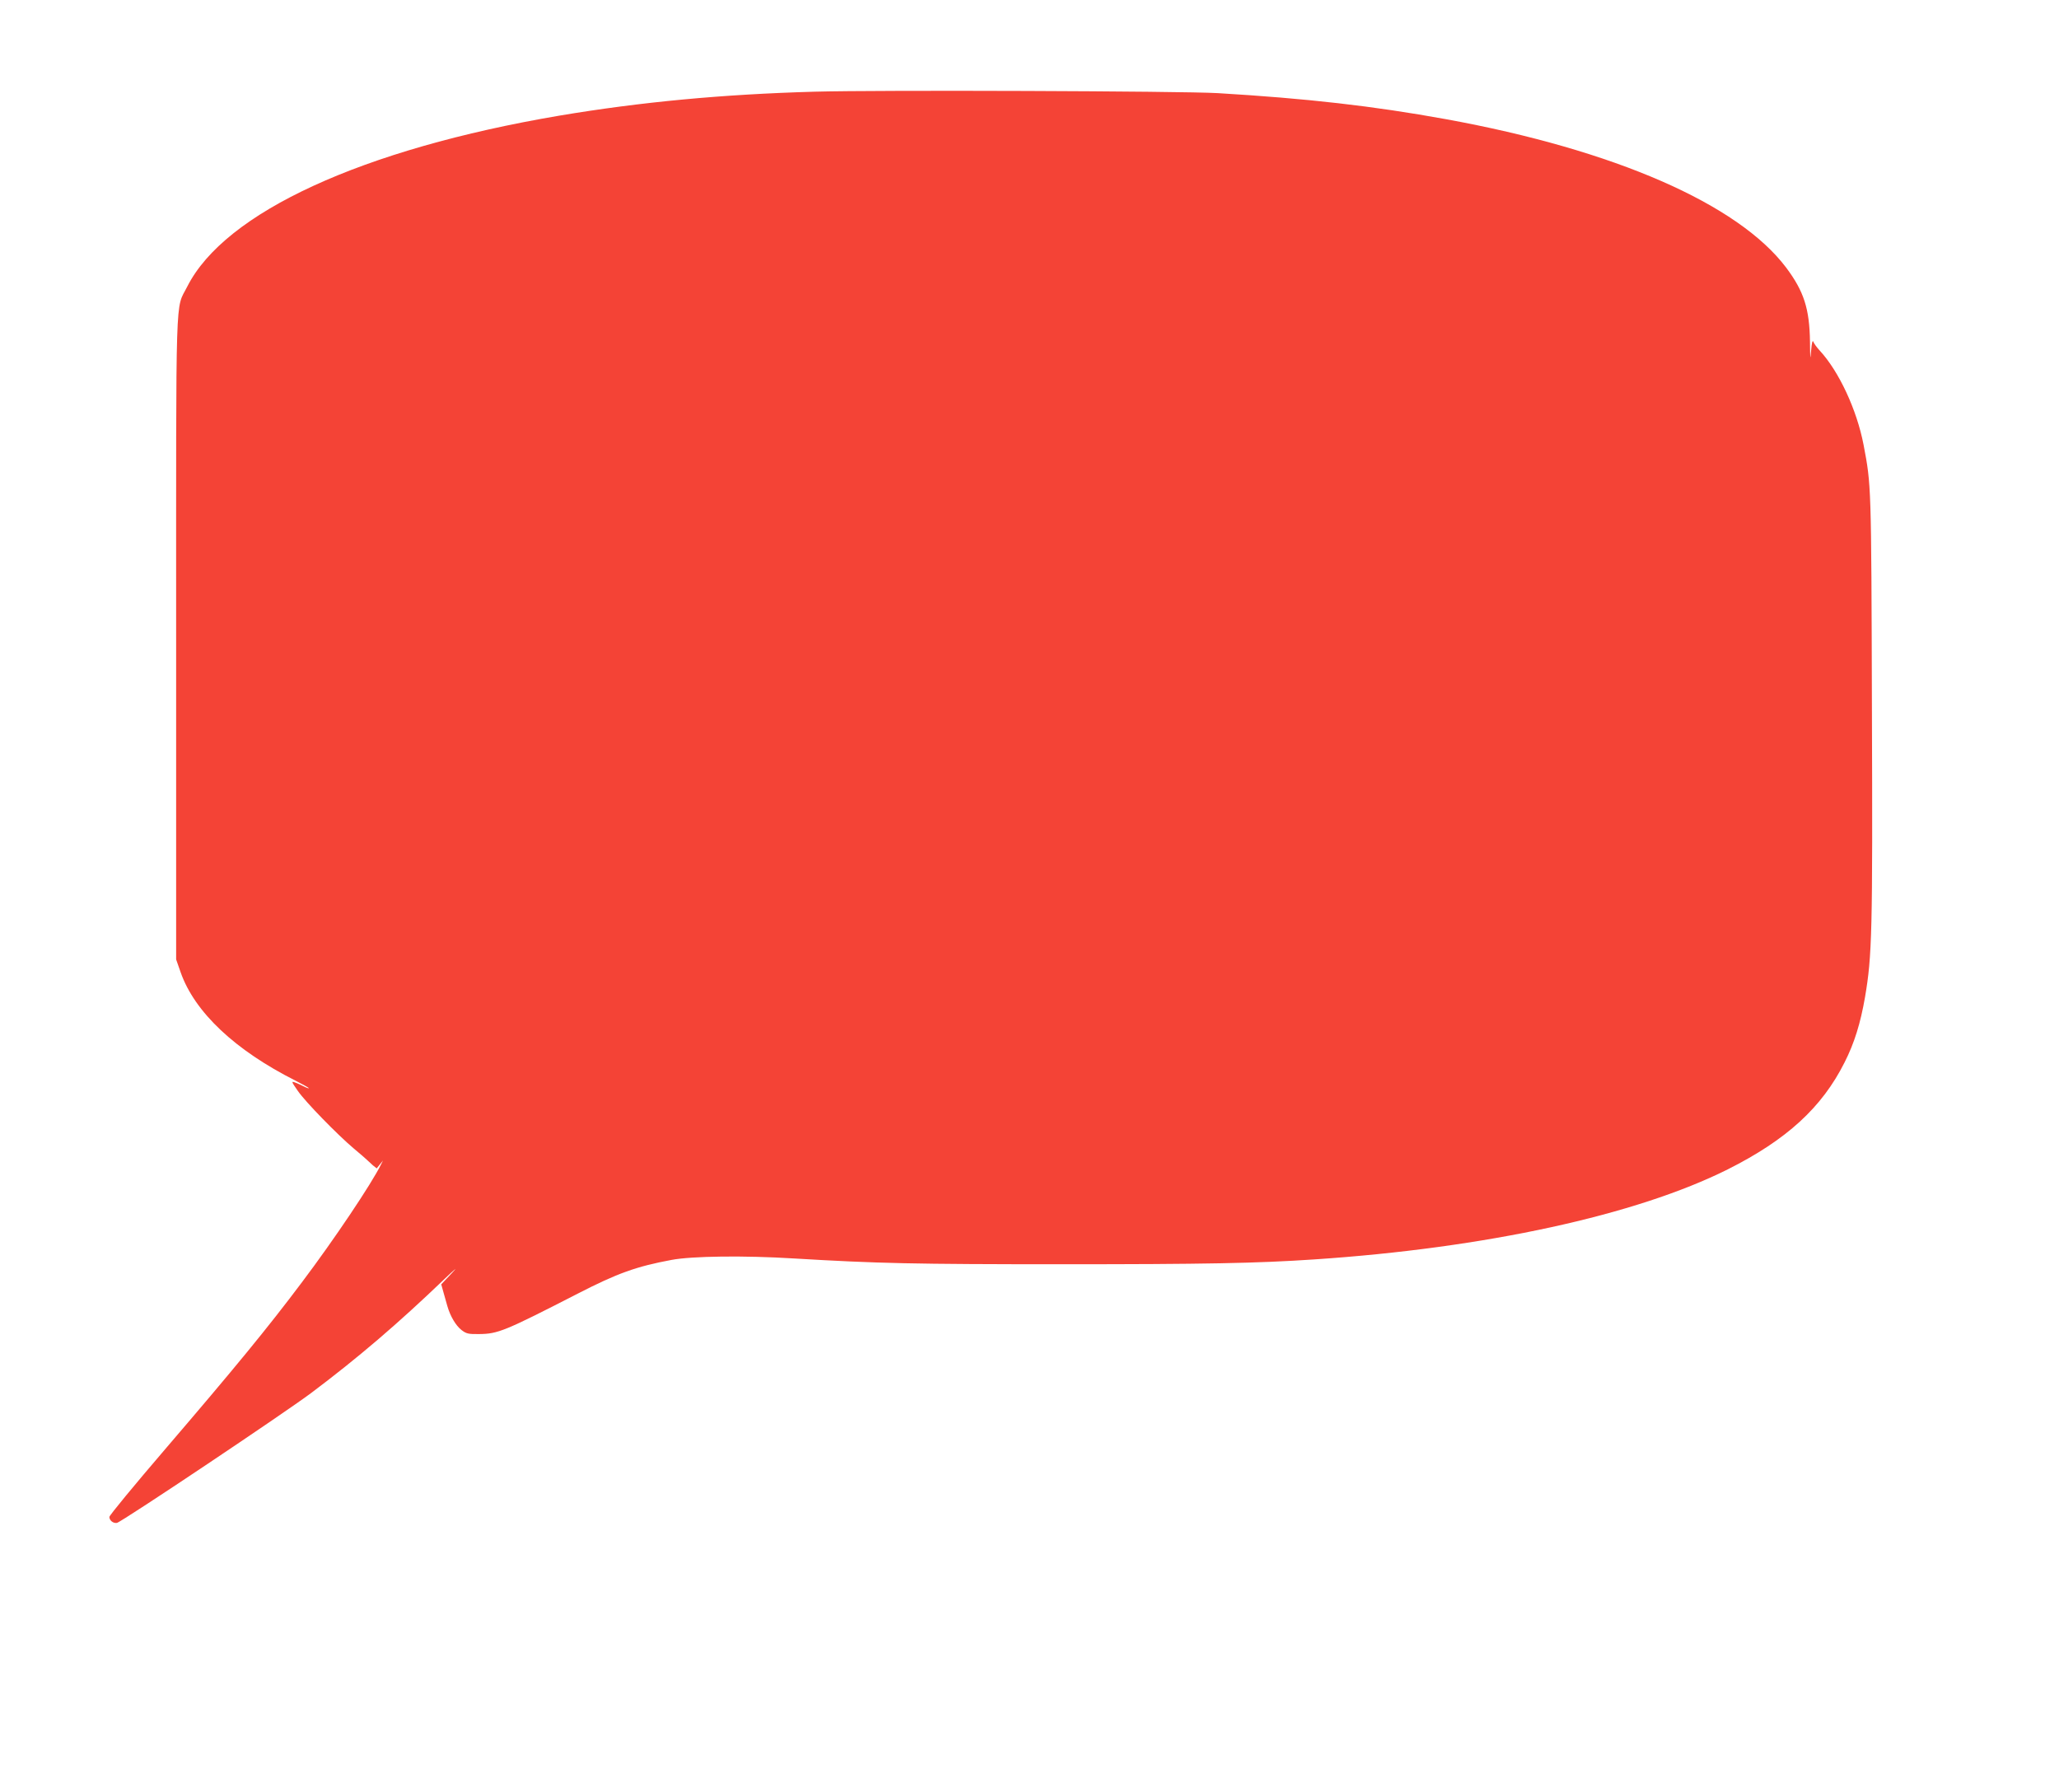 <?xml version="1.0" standalone="no"?>
<!DOCTYPE svg PUBLIC "-//W3C//DTD SVG 20010904//EN"
 "http://www.w3.org/TR/2001/REC-SVG-20010904/DTD/svg10.dtd">
<svg version="1.0" xmlns="http://www.w3.org/2000/svg"
 width="1280pt" height="1114pt" viewBox="0 0 1280 1114"
 preserveAspectRatio="xMidYMid meet">
<g transform="translate(0,1114) scale(0.1,-0.1)"
fill="#f44336" stroke="none">
<path d="M5065 10570 c-573 -16 -1082 -64 -1588 -149 -1225 -208 -2080 -601
-2313 -1063 -75 -149 -69 37 -69 -2188 l0 -1995 28 -80 c87 -248 339 -485 715
-674 45 -23 82 -44 82 -46 0 -3 -13 1 -30 10 -16 8 -41 20 -56 25 -24 9 -23 6
18 -53 47 -68 246 -272 348 -358 36 -30 72 -61 80 -69 8 -8 26 -24 38 -35 l24
-19 19 24 20 25 -12 -24 c-60 -122 -293 -469 -492 -733 -213 -284 -421 -537
-847 -1034 -192 -224 -350 -415 -350 -425 0 -22 24 -41 47 -37 28 5 1040 682
1208 808 290 218 536 428 830 710 67 64 84 77 44 35 l-66 -70 14 -50 c8 -27
19 -66 24 -85 18 -63 53 -122 88 -149 30 -23 43 -26 110 -25 116 1 158 18 612
251 247 127 364 169 584 210 127 24 452 28 760 9 520 -31 747 -36 1670 -36
882 0 1210 6 1565 30 1064 71 2001 275 2571 560 366 184 585 384 726 665 61
120 99 244 127 405 44 259 48 399 43 1805 -4 1389 -4 1377 -52 1630 -42 218
-153 456 -272 585 -18 19 -36 44 -40 55 -5 13 -10 -5 -14 -55 -5 -64 -6 -56
-7 56 -3 205 -38 313 -148 460 -298 396 -1067 732 -2115 923 -451 82 -865 129
-1419 162 -228 13 -2107 20 -2505 9z"/>
</g>
</svg>
